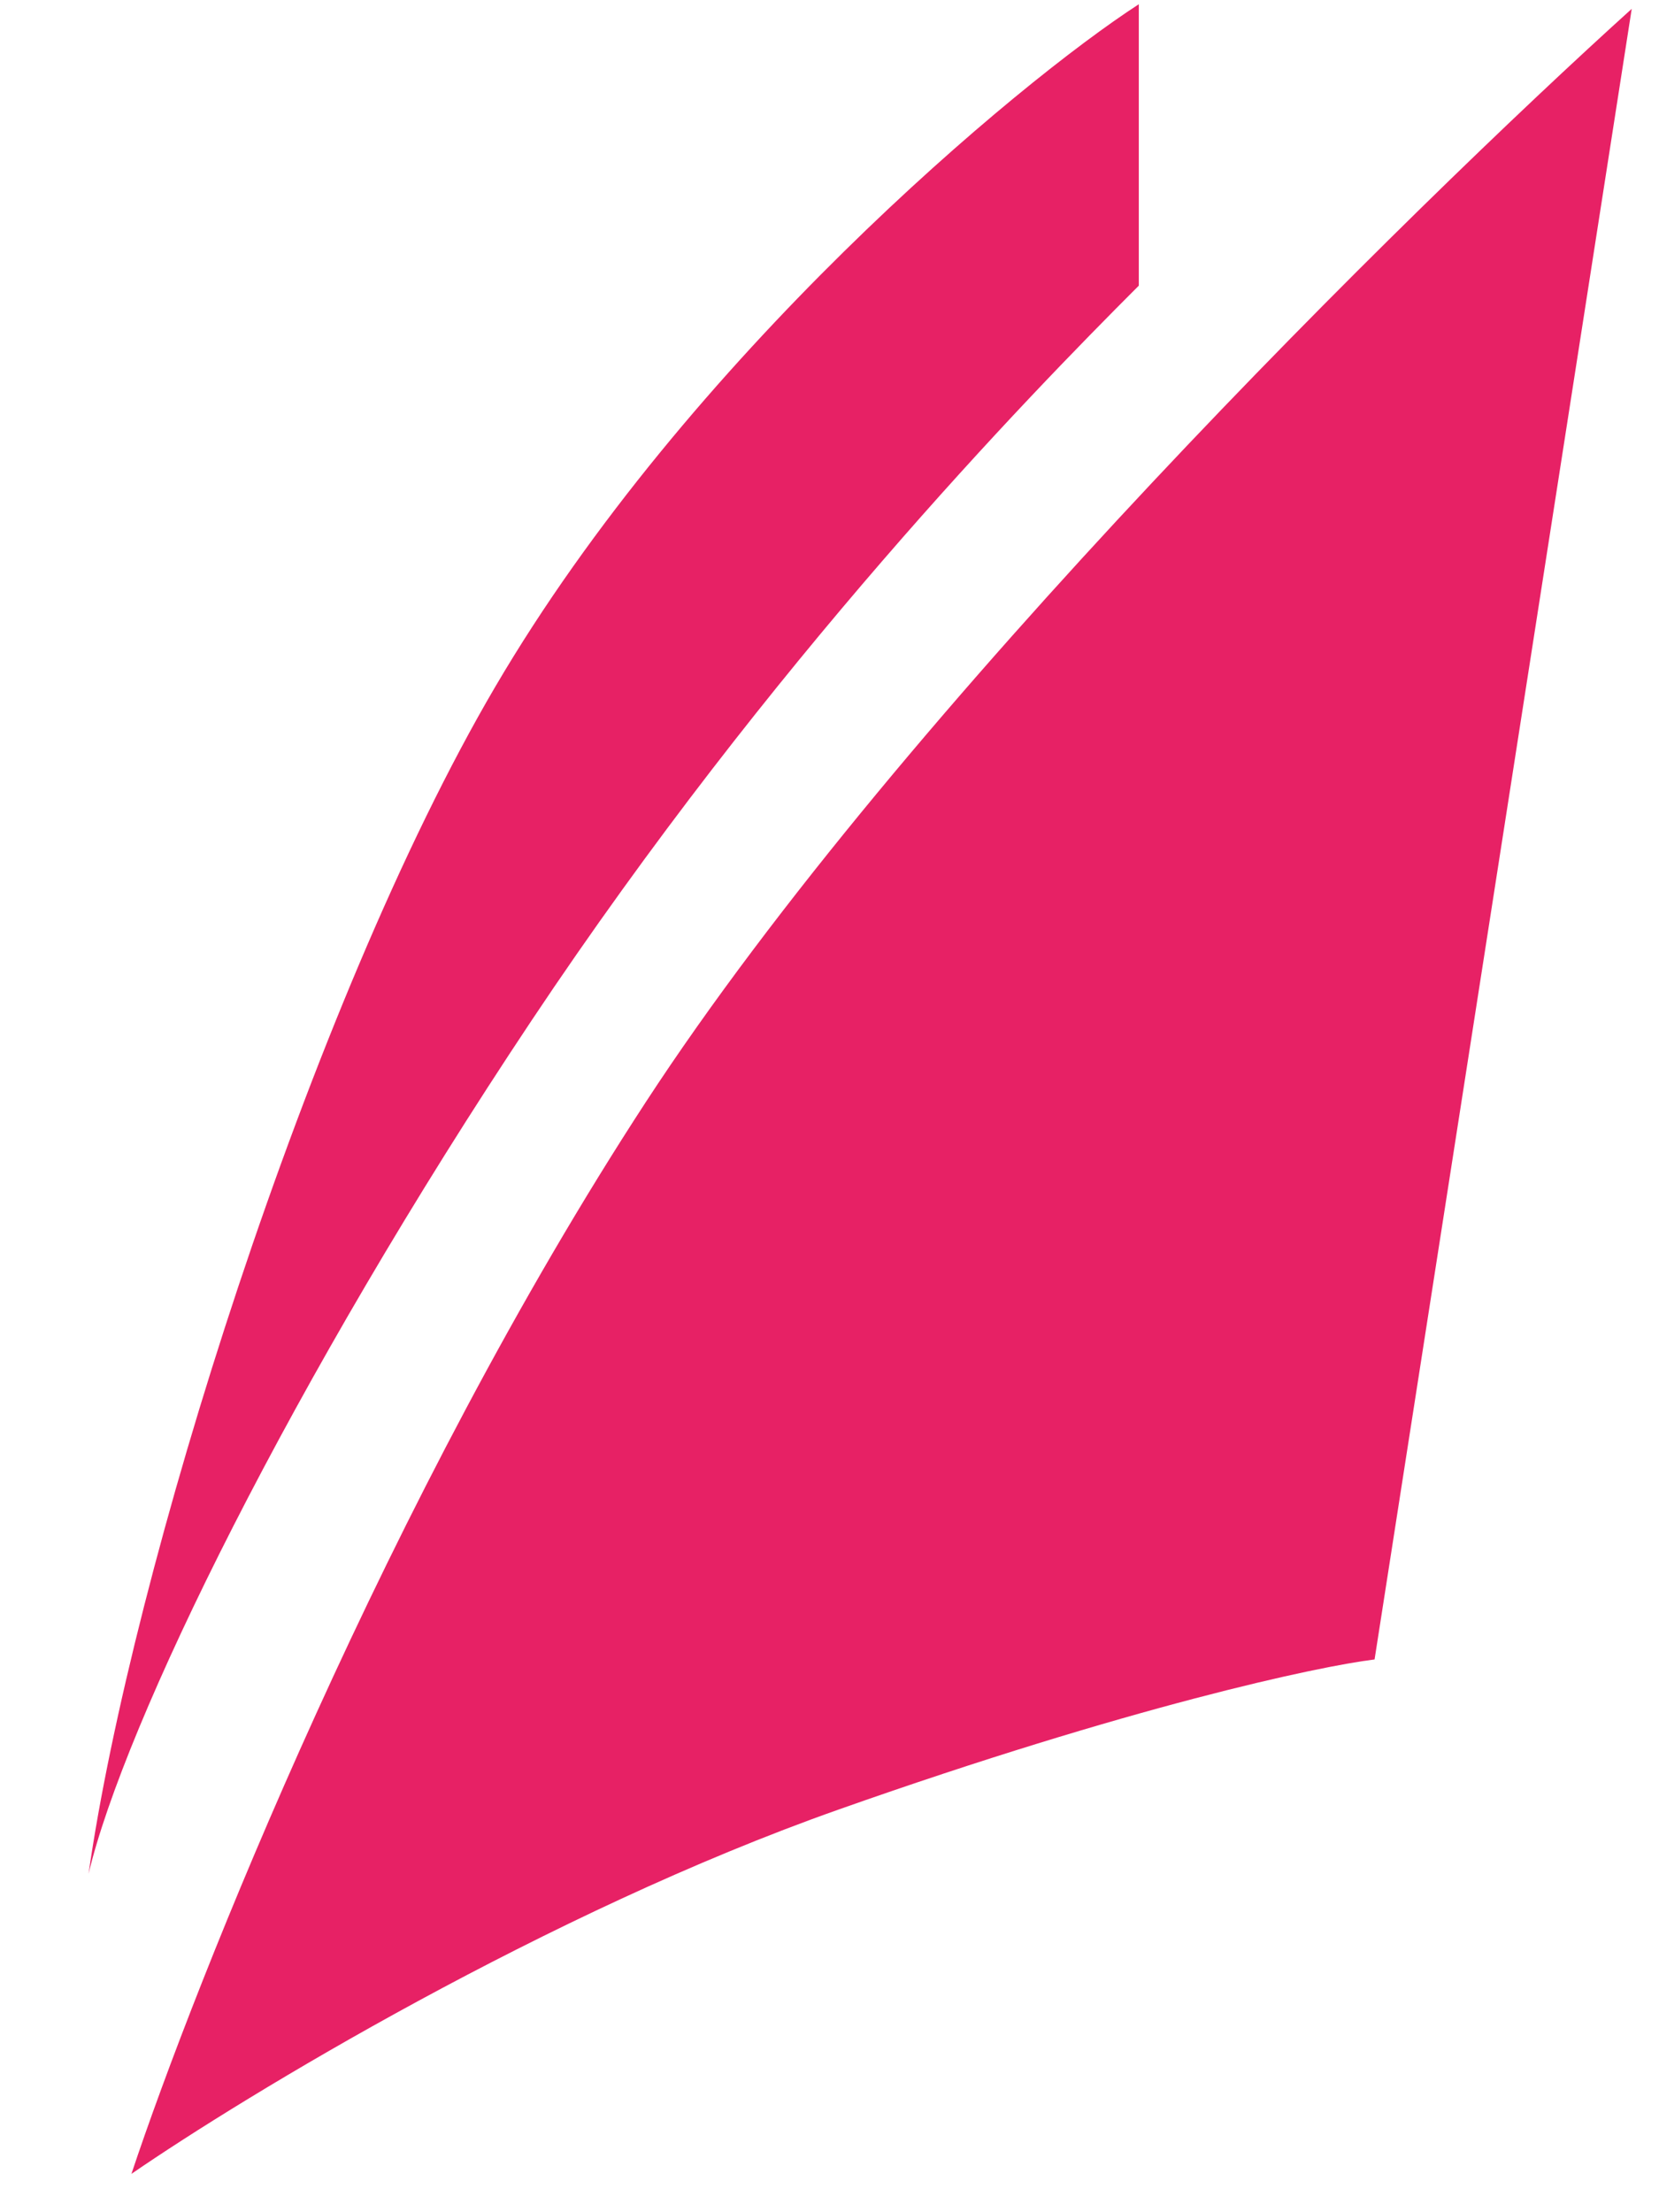 <?xml version="1.0" encoding="UTF-8"?> <svg xmlns="http://www.w3.org/2000/svg" width="18" height="24" viewBox="0 0 18 24" fill="none"><path d="M7.007 11.956C4.216 16.235 2.123 21.491 1.426 23.584C2.666 22.731 5.937 20.747 9.1 19.631C12.262 18.514 14.293 18.08 14.914 18.003L17.704 0.096C15.301 2.267 9.797 7.678 7.007 11.956Z" fill="#E72165"></path><path d="M5.767 11.072C3.163 14.979 1.348 18.7 0.961 20.328C1.426 17.072 3.358 10.887 5.372 7.453C7.461 3.889 11.038 0.899 12.356 0.046V3.099C11.116 4.339 8.372 7.165 5.767 11.072Z" fill="#E72165"></path></svg> 